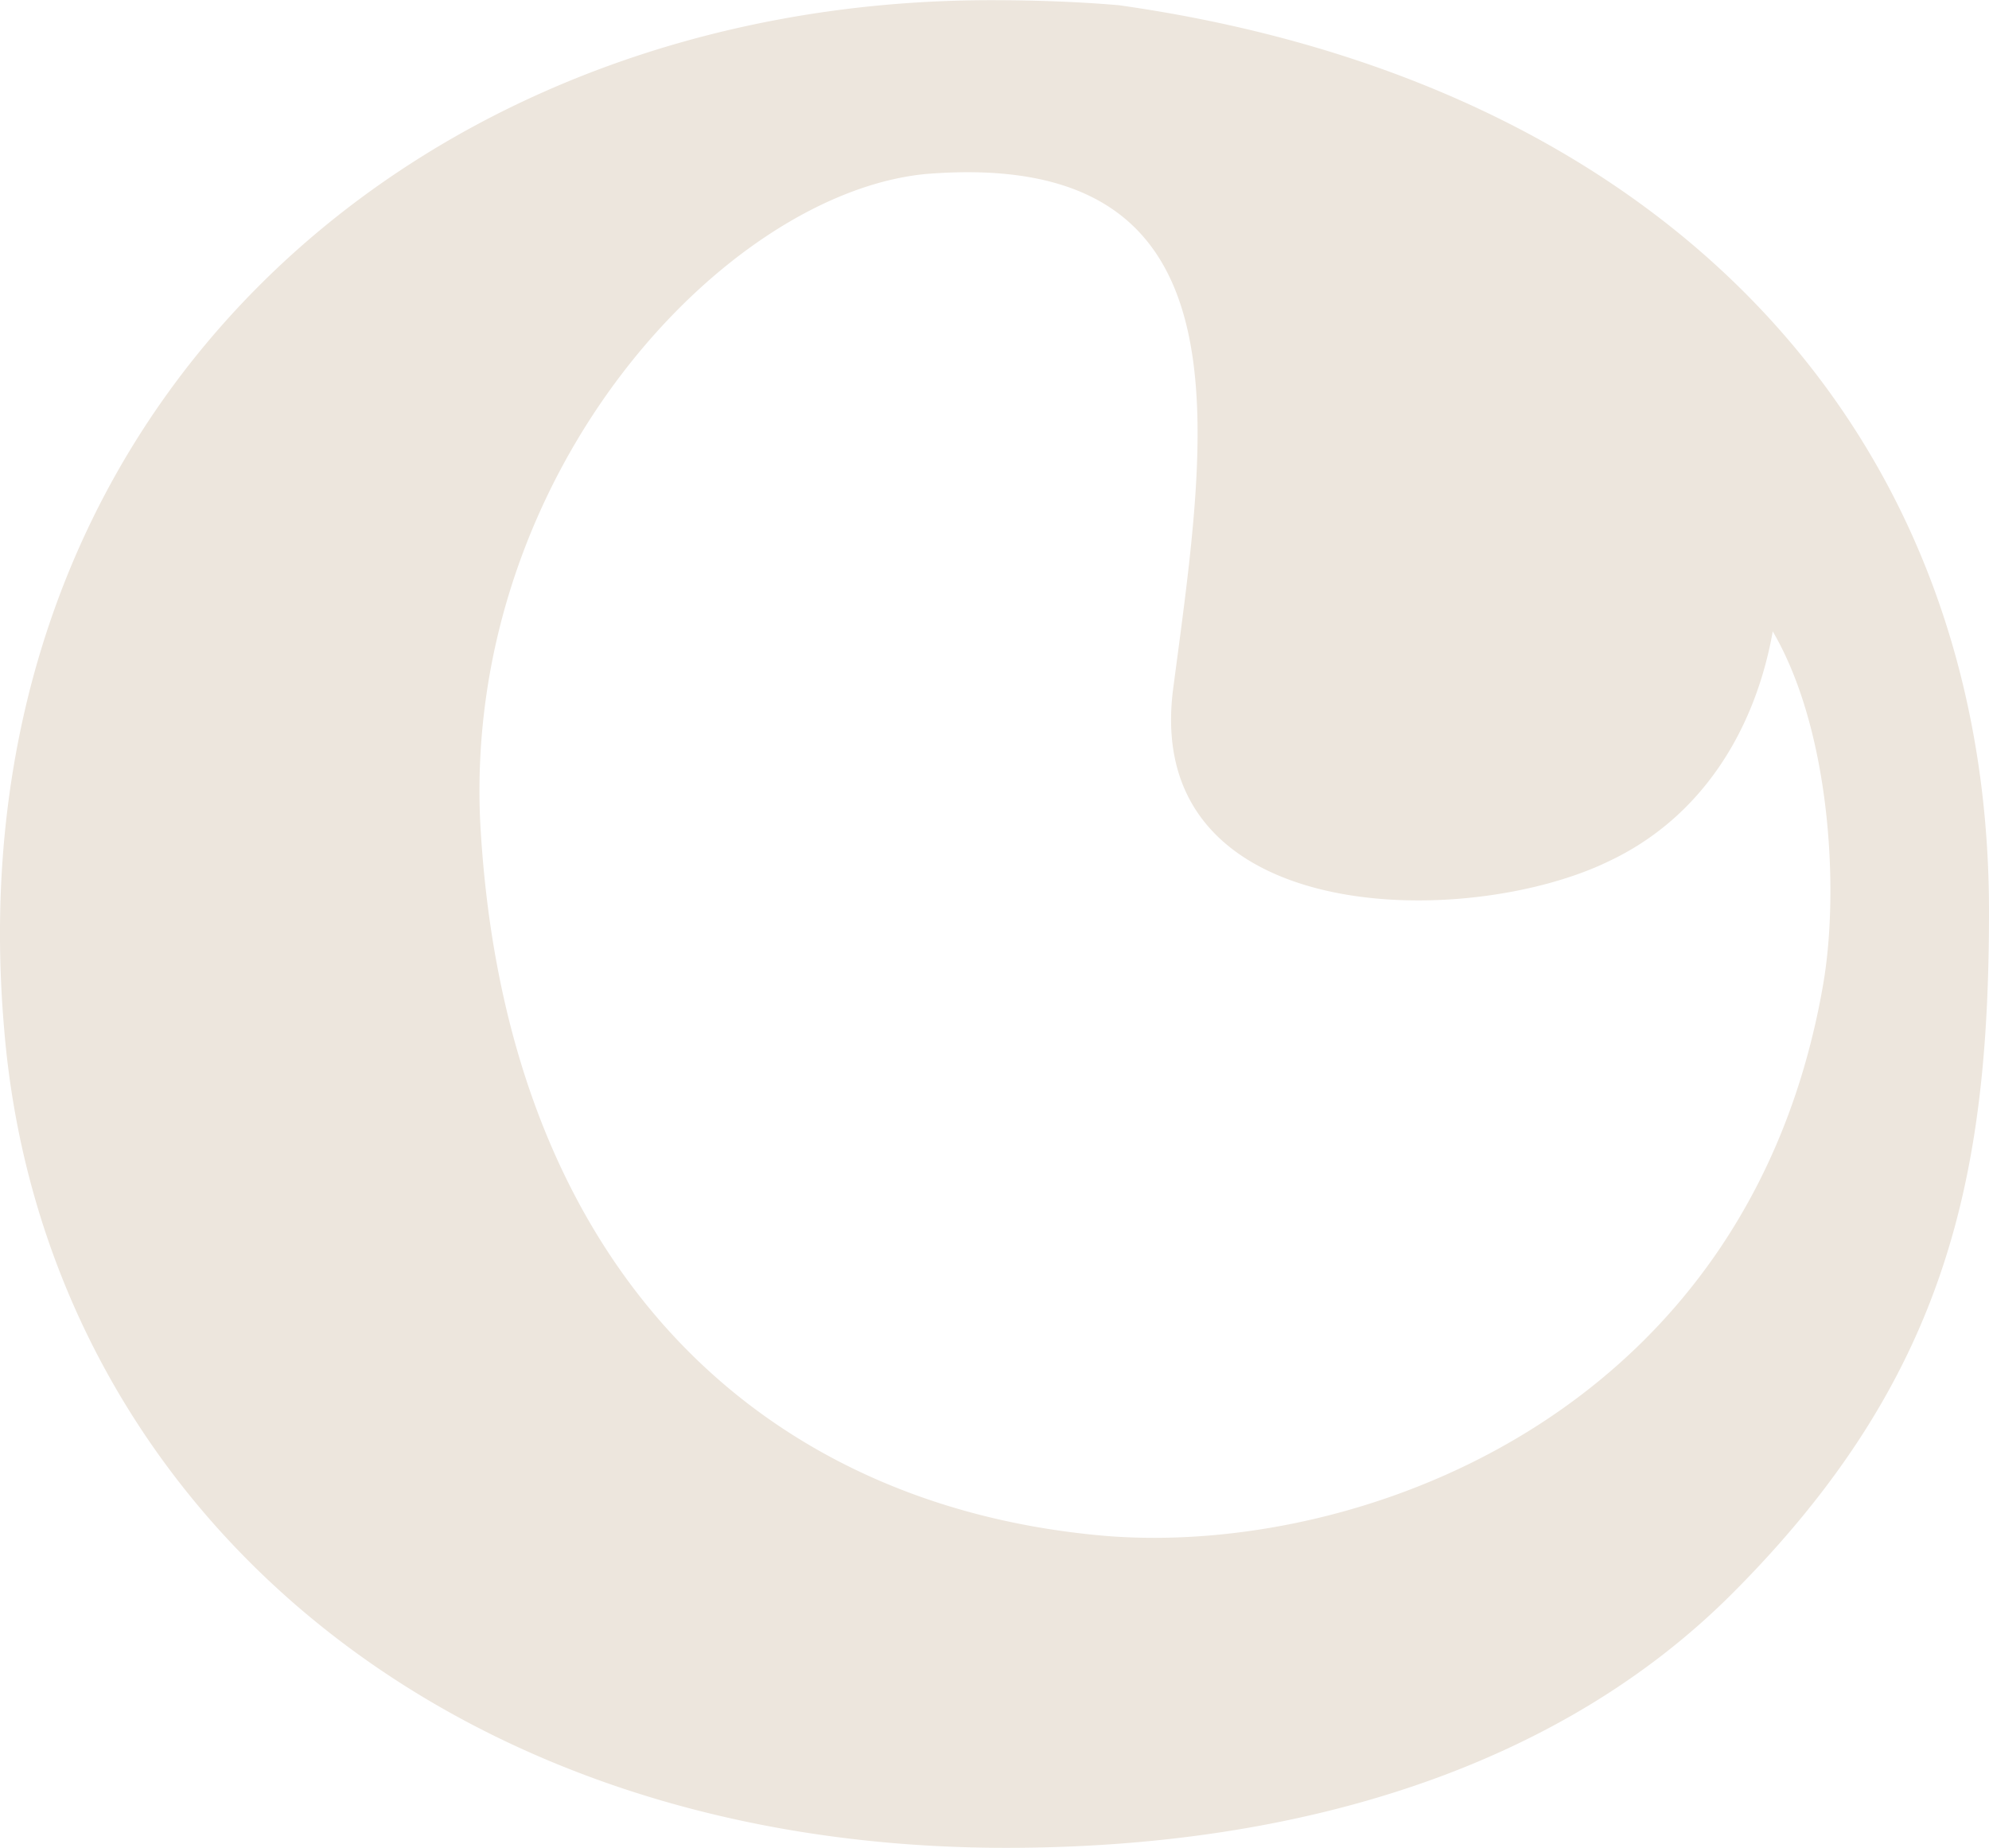 <svg xmlns="http://www.w3.org/2000/svg" xmlns:xlink="http://www.w3.org/1999/xlink" width="537.17" height="499.09" viewBox="0 0 537.17 499.09">
  <defs>
    <clipPath id="clip-logo">
      <rect width="537.17" height="499.09"/>
    </clipPath>
  </defs>
  <g id="logo" clip-path="url(#clip-logo)">
    <path id="Constance_Icon" data-name="Constance Icon" d="M319.826,24.867c-10.9-.923-22.385-1.357-34.53-1.357C129.775,23.51,4.285,134.745,18.811,301.651c10.354,124.46,115.084,220.9,270.6,220.9,80.069,0,149.565-22.166,195.962-68.563,58.349-58.35,69.464-113.033,69.464-184.372C554.839,139.028,466.459,45.6,319.826,24.867Zm-6.991,413.118c-92.318-9.326-159.319-74.752-165.5-192.925-4.175-94.376,66.4-169.4,120.34-174.6,89.173-7.265,76.056,68.788,66.841,138.934C326,274.168,413.88,274.71,452.2,256.063c25.154-11.871,39.517-35.5,44.234-62.068,15.557,26.563,18.007,69.705,13.655,95.1a202.563,202.563,0,0,1-5.243,22.771C475.4,412.395,376.458,444.66,312.836,437.985Z" transform="translate(-17.667 -23.461)" fill="#ede6dd"/>
  </g>
</svg>

